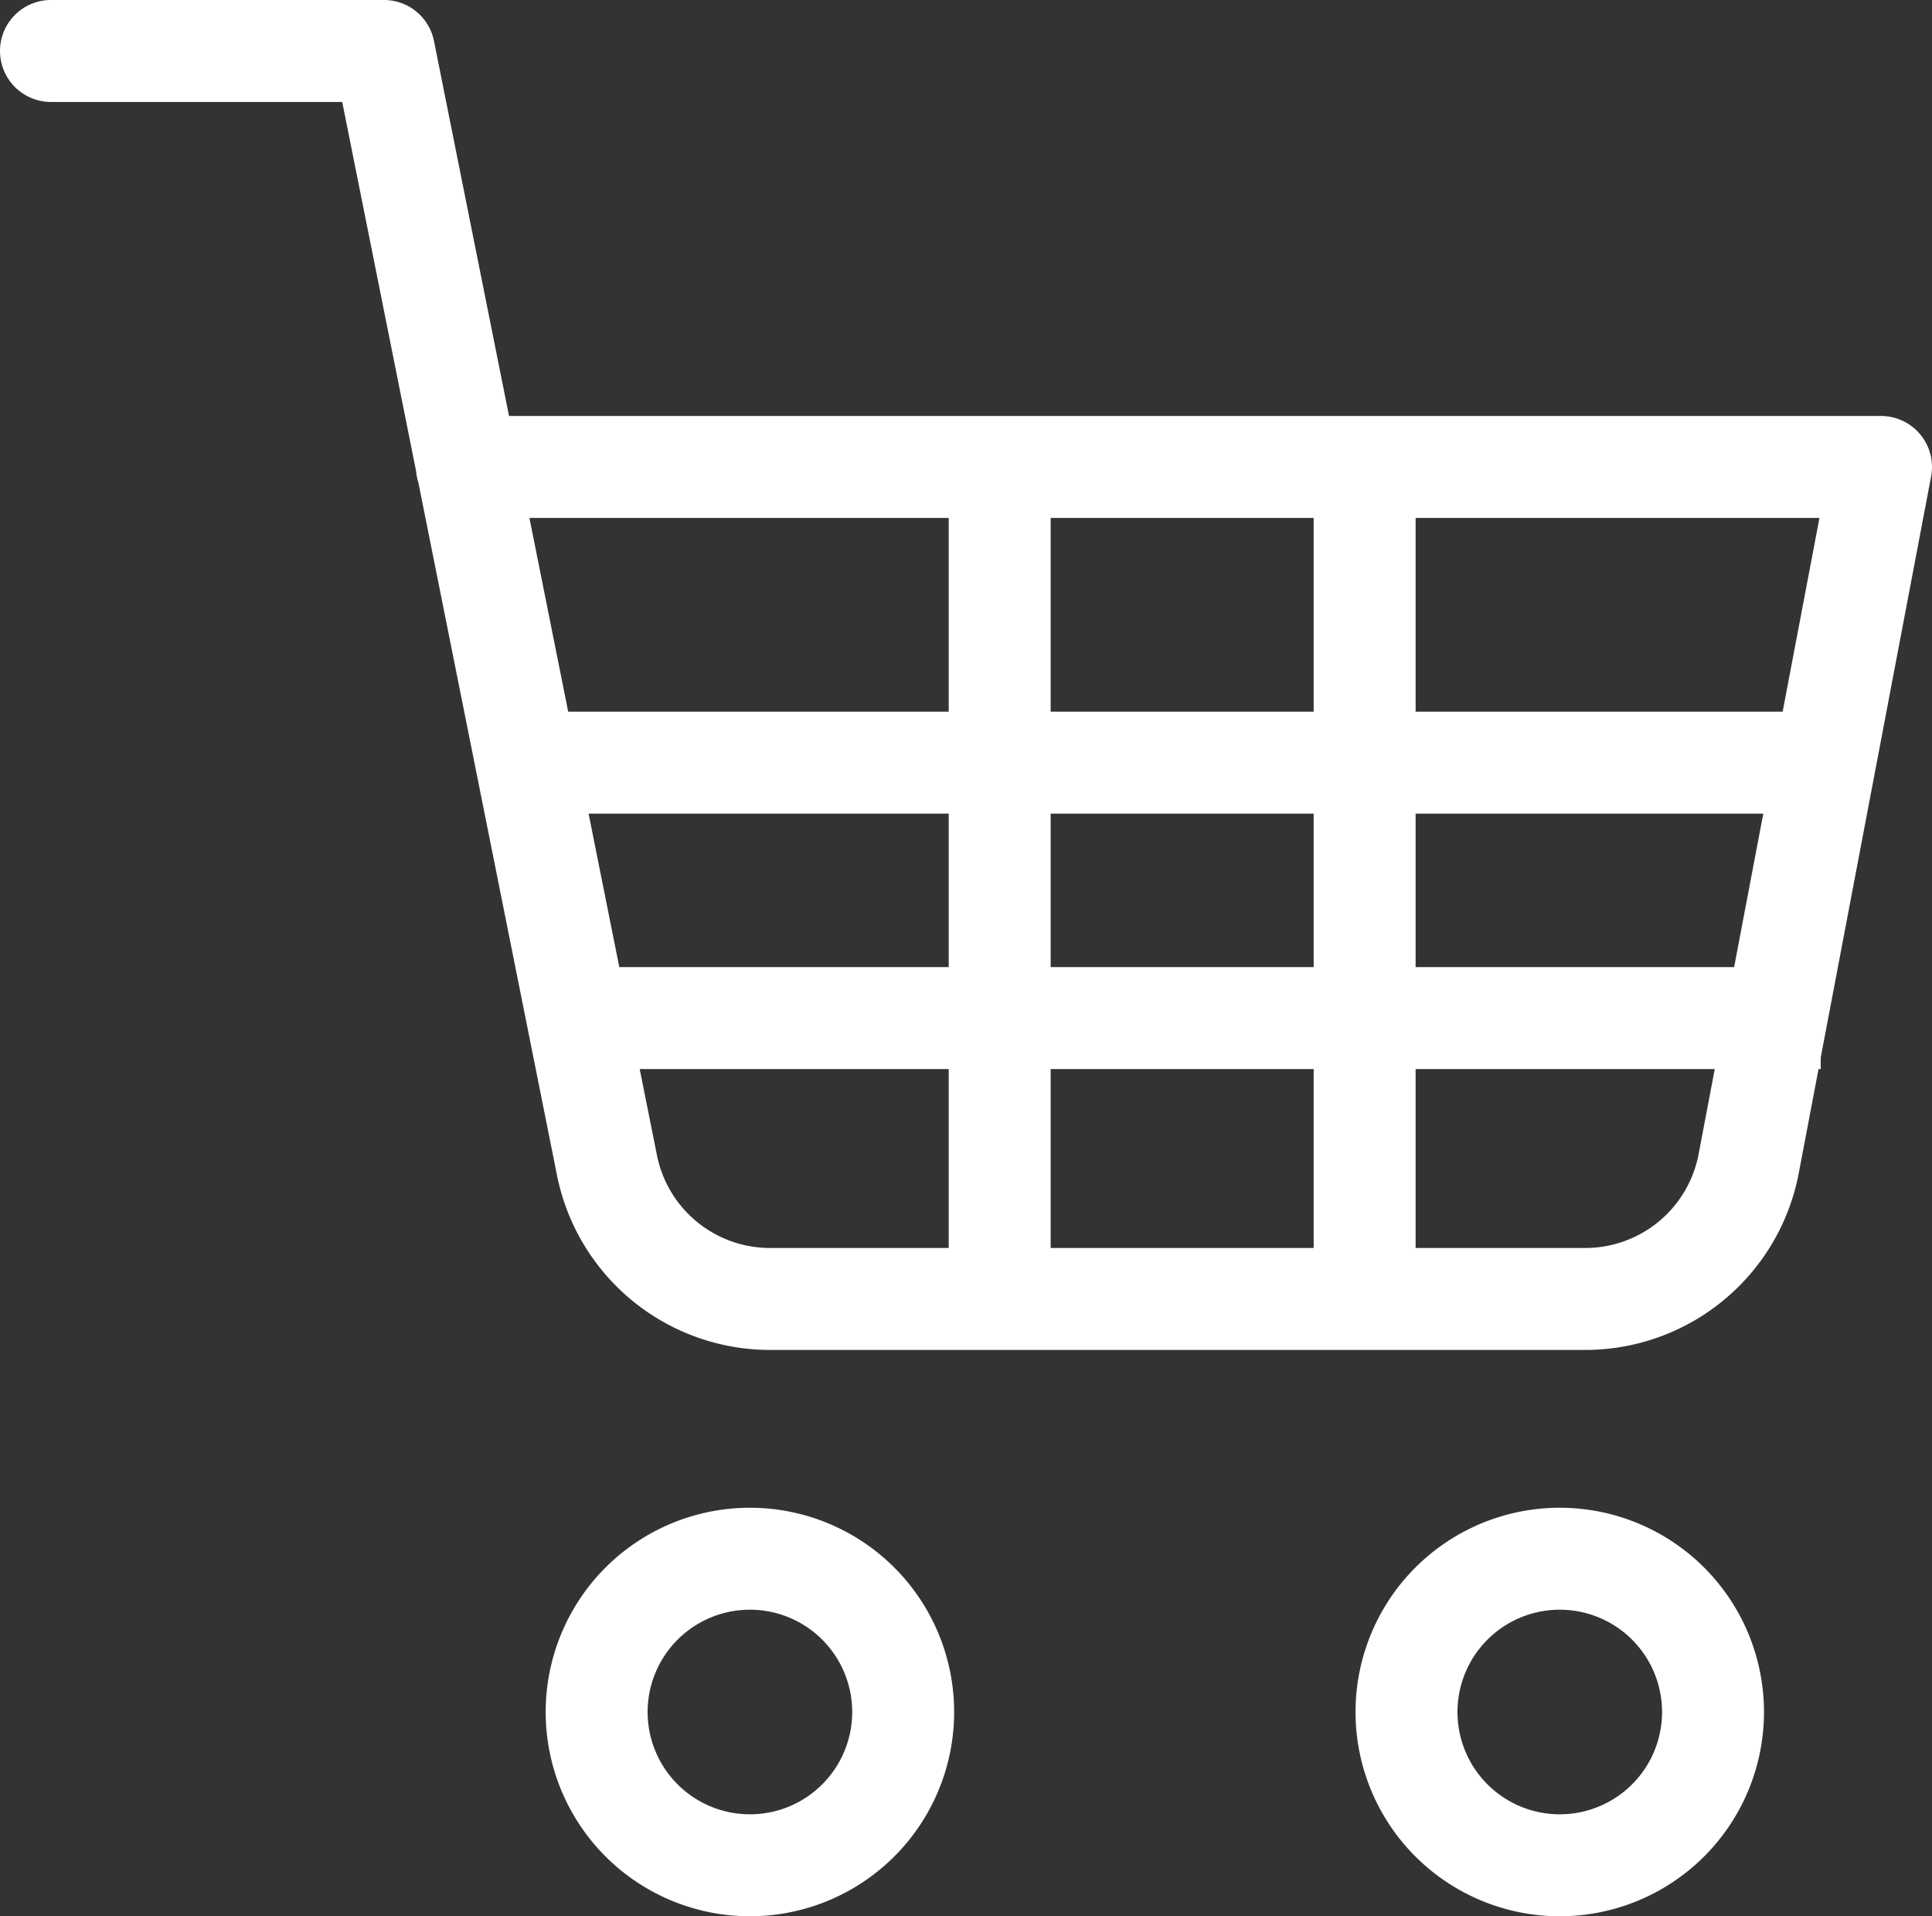 <svg xmlns="http://www.w3.org/2000/svg" width="28.427" height="28.191" viewBox="0 0 28.427 28.191"><rect x="0" y="0" width="28.427" height="28.191" fill="#333333" stroke="none"/><defs><style>.a,.b{fill:none;stroke:#fff;stroke-width:1.5px;}.a{stroke-linecap:round;stroke-linejoin:round;}</style></defs><g transform="translate(-0.75 -0.75)"><path class="a" d="M16.509,32.254A2.255,2.255,0,1,1,14.255,30,2.255,2.255,0,0,1,16.509,32.254Z" transform="translate(-2.47 -6.318)"/><path class="a" d="M33.009,32.254A2.255,2.255,0,1,1,30.755,30,2.255,2.255,0,0,1,33.009,32.254Z" transform="translate(-7.054 -6.318)"/><path class="a" d="M1.5,1.5H6.4l3.28,16.389a2.448,2.448,0,0,0,2.448,1.971h11.9a2.448,2.448,0,0,0,2.448-1.971L28.427,7.62H7.62" transform="translate(0 0)"/><line class="b" x2="19.329" transform="translate(8.211 11.97)"/><line class="b" x2="17.718" transform="translate(9.822 15.728)"/><line class="b" y2="12.886" transform="translate(20.829 7.406)"/><line class="b" y2="12.886" transform="translate(15.459 7.406)"/></g></svg>